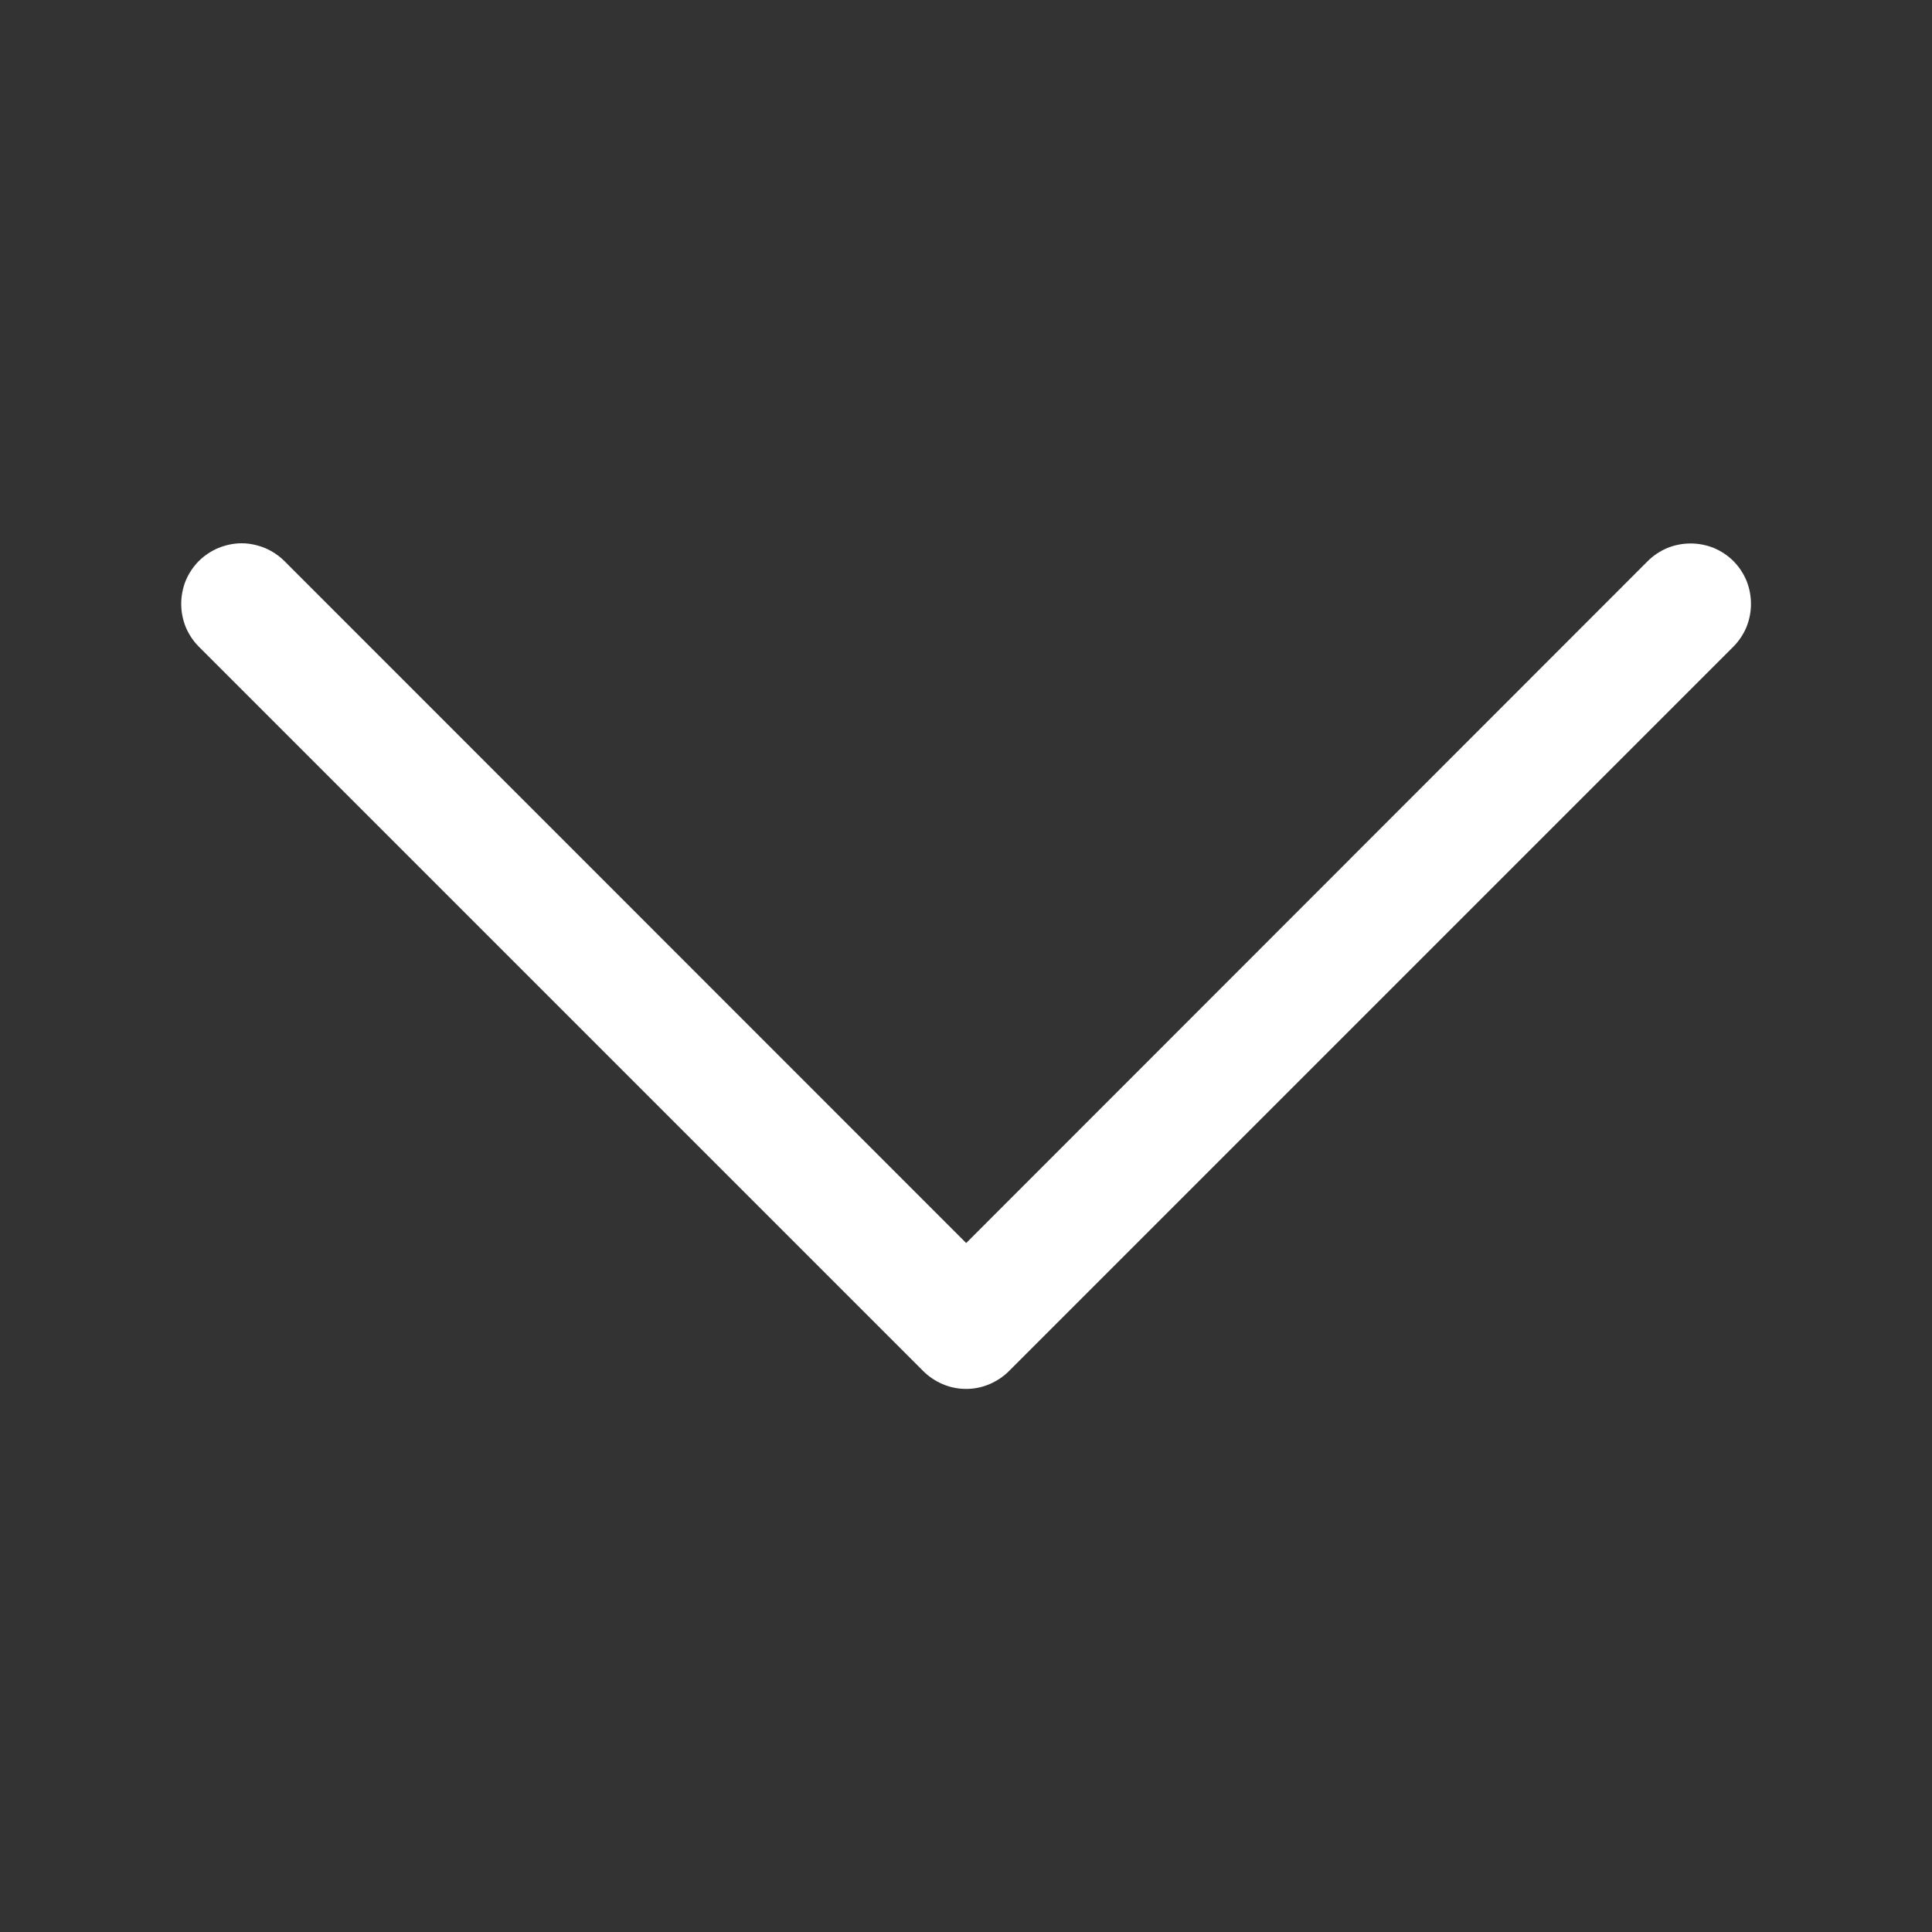 <?xml version="1.0" encoding="UTF-8"?> <svg xmlns="http://www.w3.org/2000/svg" width="10" height="10" viewBox="0 0 10 10" fill="none"><rect x="0" y="0" width="10" height="10" fill="#333333" stroke="none"/> <path fill-rule="evenodd" clip-rule="evenodd" d="M1.029 2.904C1.058 2.875 1.093 2.852 1.131 2.836C1.169 2.821 1.209 2.812 1.251 2.812C1.292 2.812 1.332 2.821 1.37 2.836C1.408 2.852 1.443 2.875 1.472 2.904L5.001 6.434L8.529 2.904C8.558 2.875 8.593 2.852 8.631 2.836C8.669 2.821 8.709 2.813 8.751 2.813C8.792 2.813 8.832 2.821 8.87 2.836C8.908 2.852 8.943 2.875 8.972 2.904C9.001 2.933 9.024 2.968 9.04 3.006C9.055 3.044 9.063 3.084 9.063 3.126C9.063 3.167 9.055 3.207 9.04 3.245C9.024 3.283 9.001 3.318 8.972 3.347L5.222 7.097C5.193 7.126 5.158 7.149 5.12 7.165C5.082 7.181 5.042 7.189 5.001 7.189C4.959 7.189 4.919 7.181 4.881 7.165C4.843 7.149 4.808 7.126 4.779 7.097L1.029 3.347C1 3.318 0.977 3.283 0.961 3.245C0.946 3.207 0.938 3.167 0.938 3.126C0.938 3.084 0.946 3.044 0.961 3.006C0.977 2.968 1 2.933 1.029 2.904Z" fill="white"></path> </svg> 